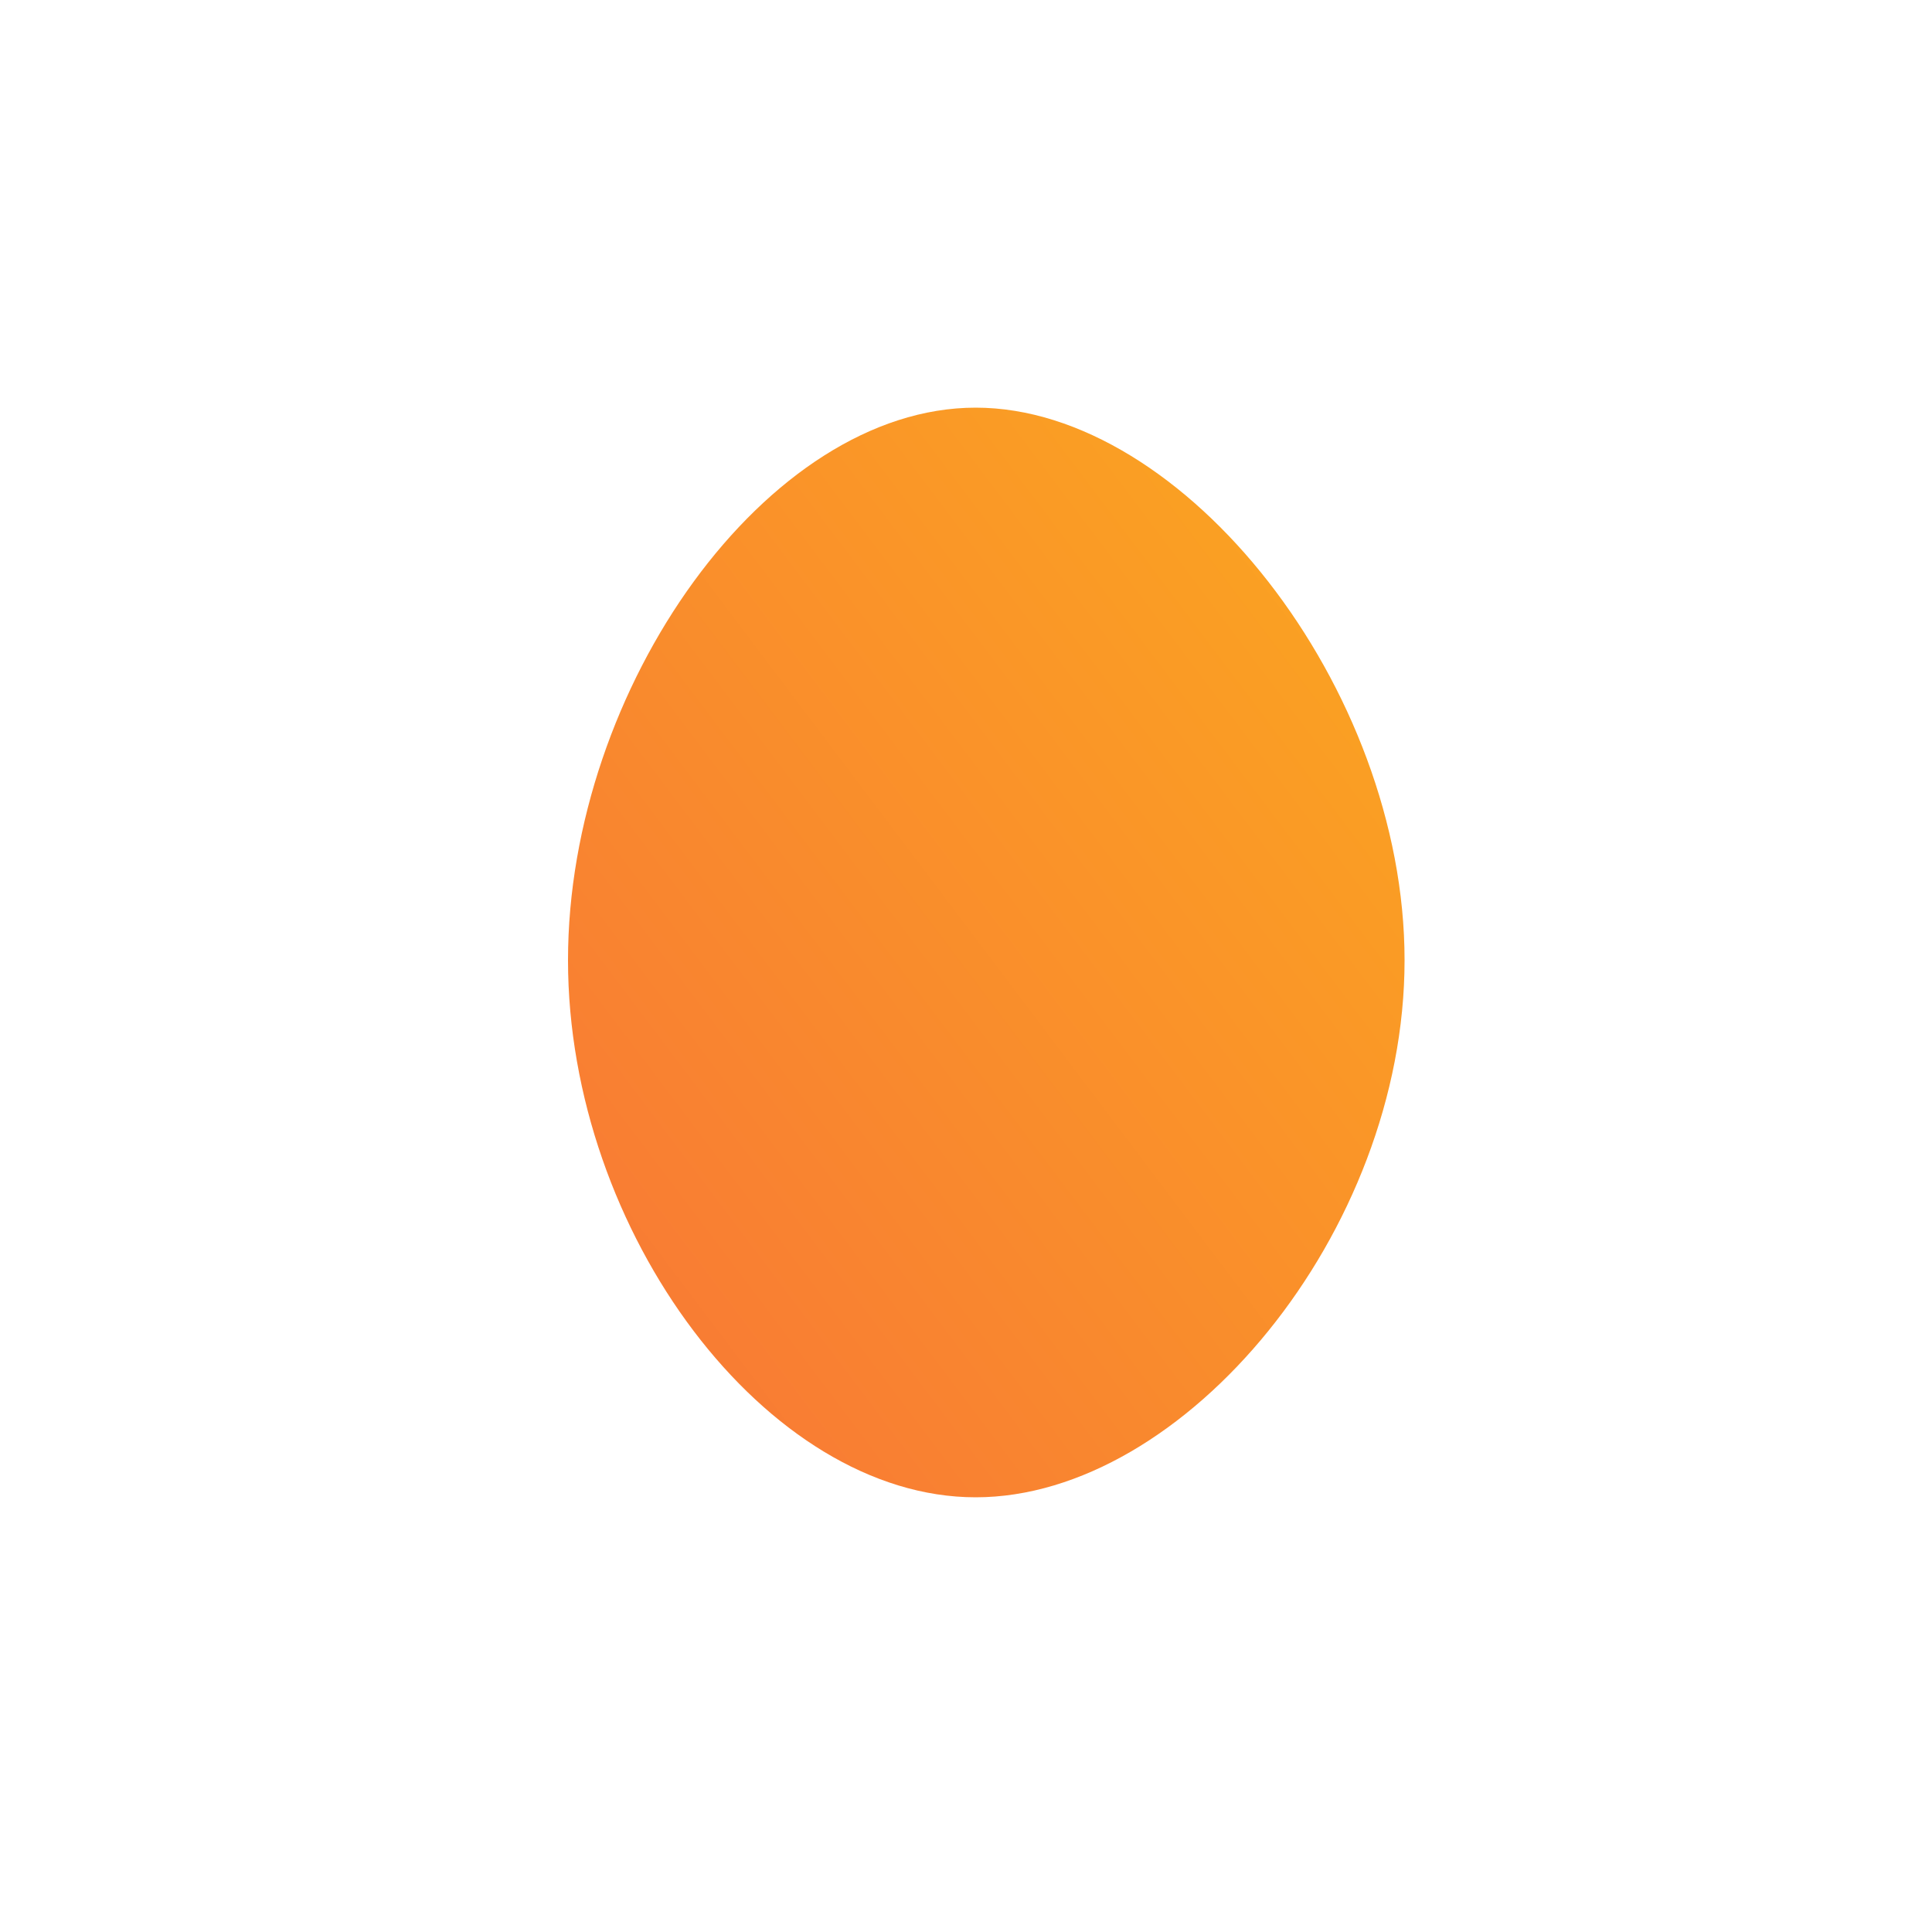 <!--?xml version="1.0" standalone="no"?-->
              <svg id="sw-js-blob-svg" viewBox="0 0 100 100" xmlns="http://www.w3.org/2000/svg" version="1.1">
                    <defs> 
                        <linearGradient id="sw-gradient" x1="0" x2="1" y1="1" y2="0">
                            <stop id="stop1" stop-color="rgba(248, 117, 55, 1)" offset="0%"></stop>
                            <stop id="stop2" stop-color="rgba(251, 168, 31, 1)" offset="100%"></stop>
                        </linearGradient>
                    </defs>
                <path fill="url(#sw-gradient)" d="M22.7,-0.3C22.7,13.8,11.3,27.5,0.5,27.5C-10.3,27.5,-20.6,13.8,-20.6,-0.3C-20.6,-14.4,-10.3,-28.9,0.5,-28.9C11.3,-28.9,22.7,-14.4,22.7,-0.3Z" width="100%" height="100%" transform="translate(50 50)" stroke-width="0" style="transition: 0.3s;"></path>
              </svg>